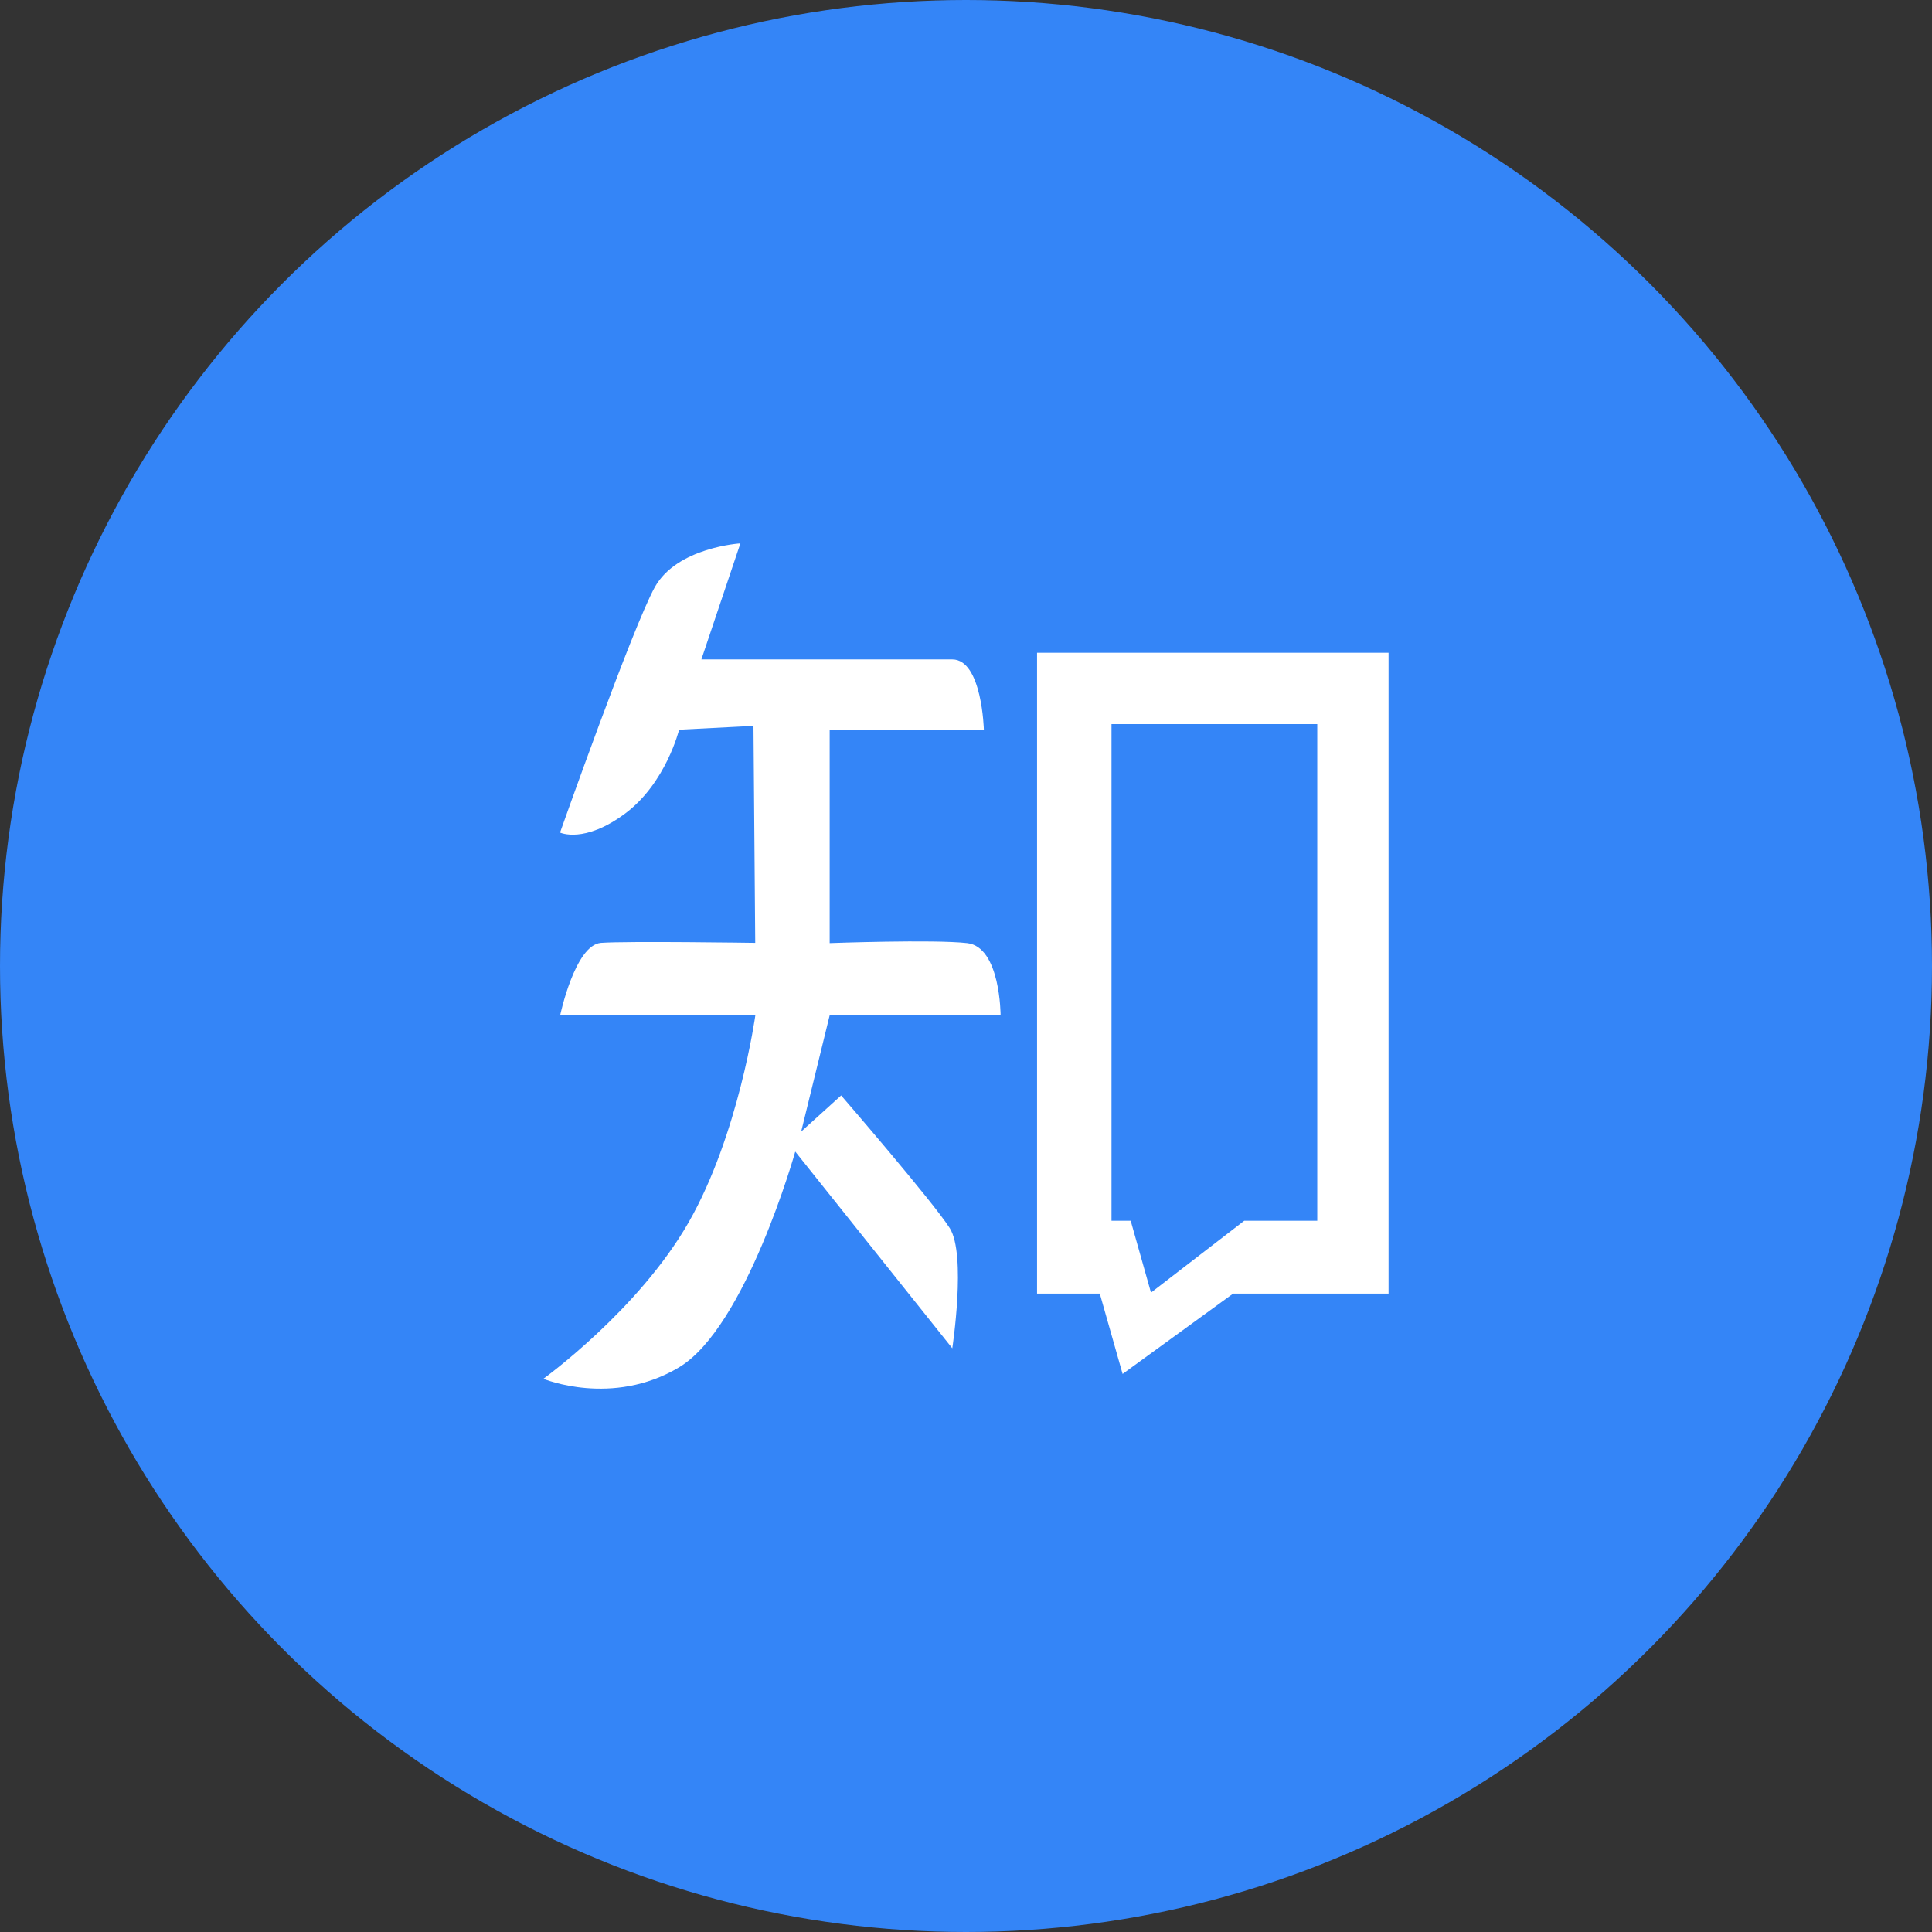 <svg width="32" height="32" viewBox="0 0 32 32" fill="none" xmlns="http://www.w3.org/2000/svg">
<rect x="0" y="0" width="32" height="32" fill="#333333" stroke="none"/>
<circle cx="16" cy="16" r="16" fill="#3485F7"/>
<path d="M17.177 10.812V21.426H18.216L18.594 22.757L20.425 21.426H22.999V10.812H17.177ZM21.818 20.22H20.608L19.064 21.41L18.728 20.22H18.41V11.994H21.818V20.22ZM16.573 16.818C16.573 16.818 16.573 15.683 16.019 15.621C15.464 15.558 13.742 15.621 13.742 15.621V12.089H16.296C16.296 12.089 16.267 10.922 15.773 10.922H11.617L12.263 9C12.263 9 11.216 9.063 10.846 9.724C10.478 10.388 9.276 13.79 9.276 13.79C9.276 13.79 9.676 13.98 10.355 13.474C11.031 12.97 11.248 12.086 11.248 12.086L12.48 12.023L12.509 15.617C12.509 15.617 10.384 15.585 9.954 15.617C9.524 15.651 9.278 16.816 9.278 16.816H12.511C12.511 16.816 12.235 18.801 11.403 20.251C10.57 21.703 9 22.837 9 22.837C9 22.837 10.138 23.31 11.246 22.648C12.354 21.986 13.172 19.074 13.172 19.074L15.773 22.332C15.773 22.332 16.009 20.781 15.731 20.342C15.453 19.904 13.932 18.144 13.932 18.144L13.27 18.743L13.742 16.817H16.573V16.818Z" fill="white"/>
</svg>
